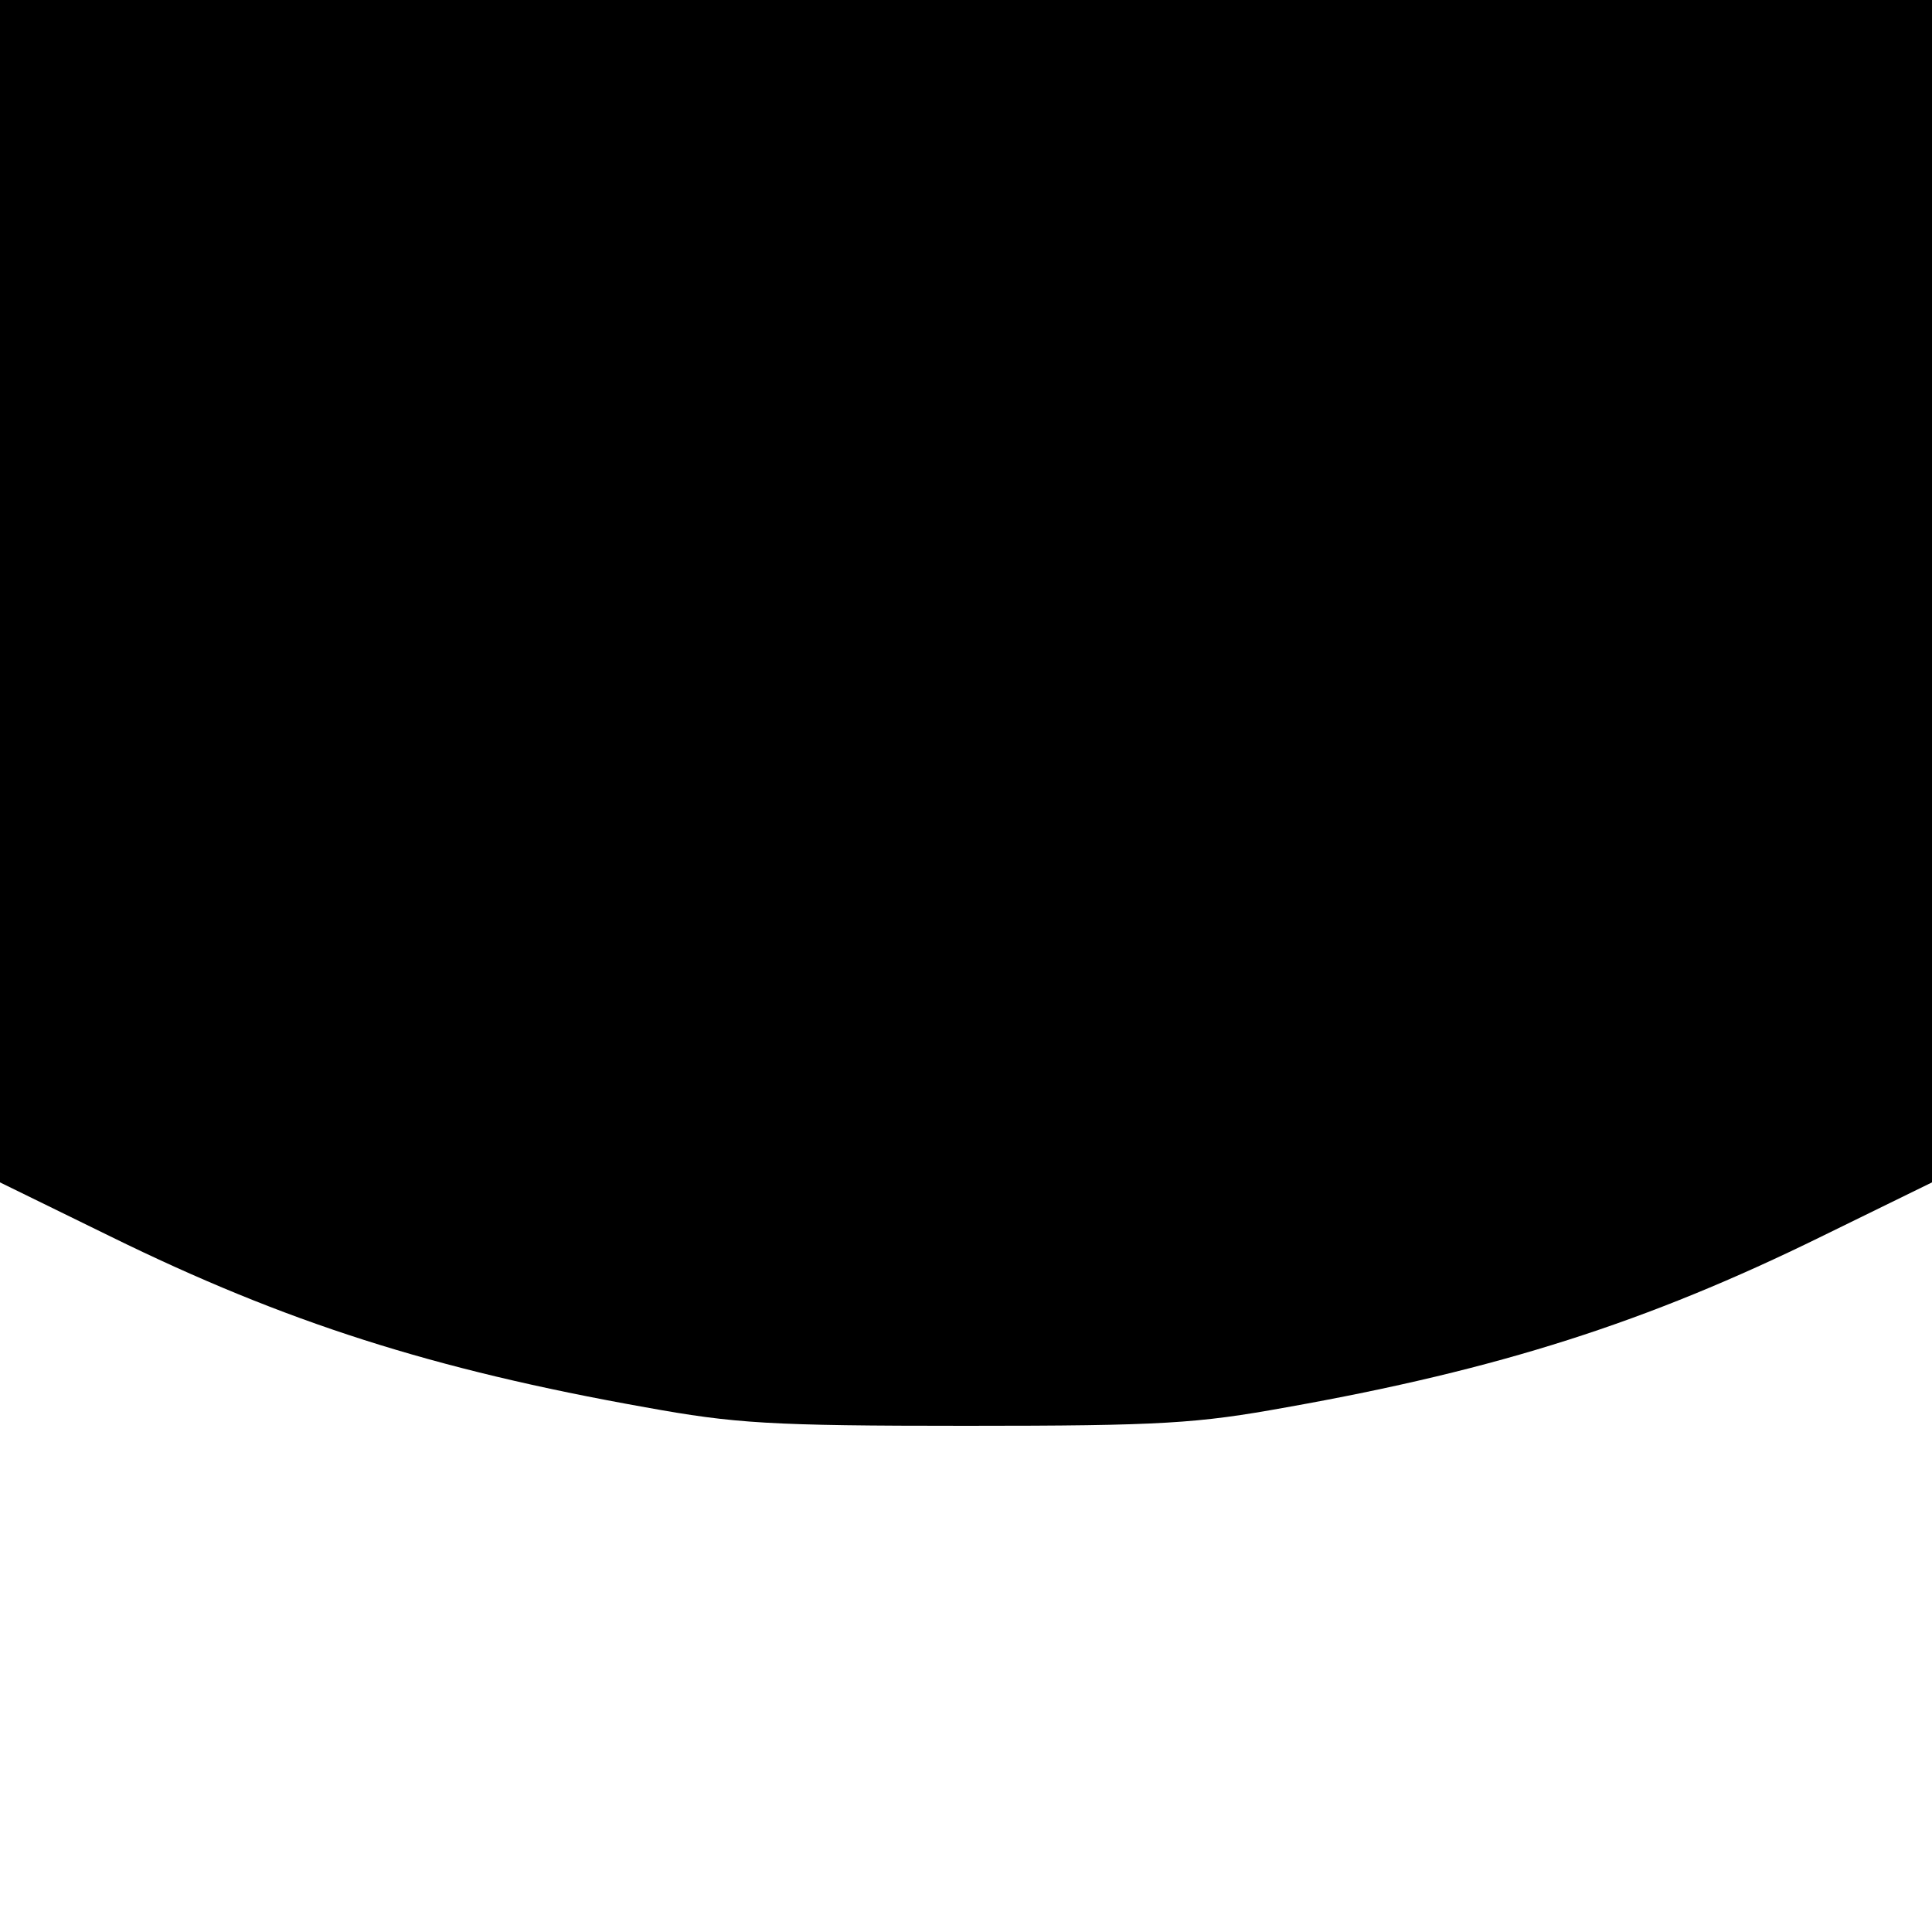 <?xml version="1.0" standalone="no"?>
<!DOCTYPE svg PUBLIC "-//W3C//DTD SVG 20010904//EN"
 "http://www.w3.org/TR/2001/REC-SVG-20010904/DTD/svg10.dtd">
<svg version="1.0" xmlns="http://www.w3.org/2000/svg"
 width="250pt" height="250pt" viewBox="0 0 250 250"
 preserveAspectRatio="xMidYMid meet">
<g transform="translate(0,250) scale(0.1,-0.1)"
fill="#000000" stroke="none">
<path d="M0 1735 l0 -765 143 -70 c226 -111 417 -172 692 -221 116 -21 160
-24 415 -24 255 0 299 3 415 24 275 49 466 110 692 221 l143 70 0 765 0 765
-1250 0 -1250 0 0 -765z"/>
</g>
</svg>
